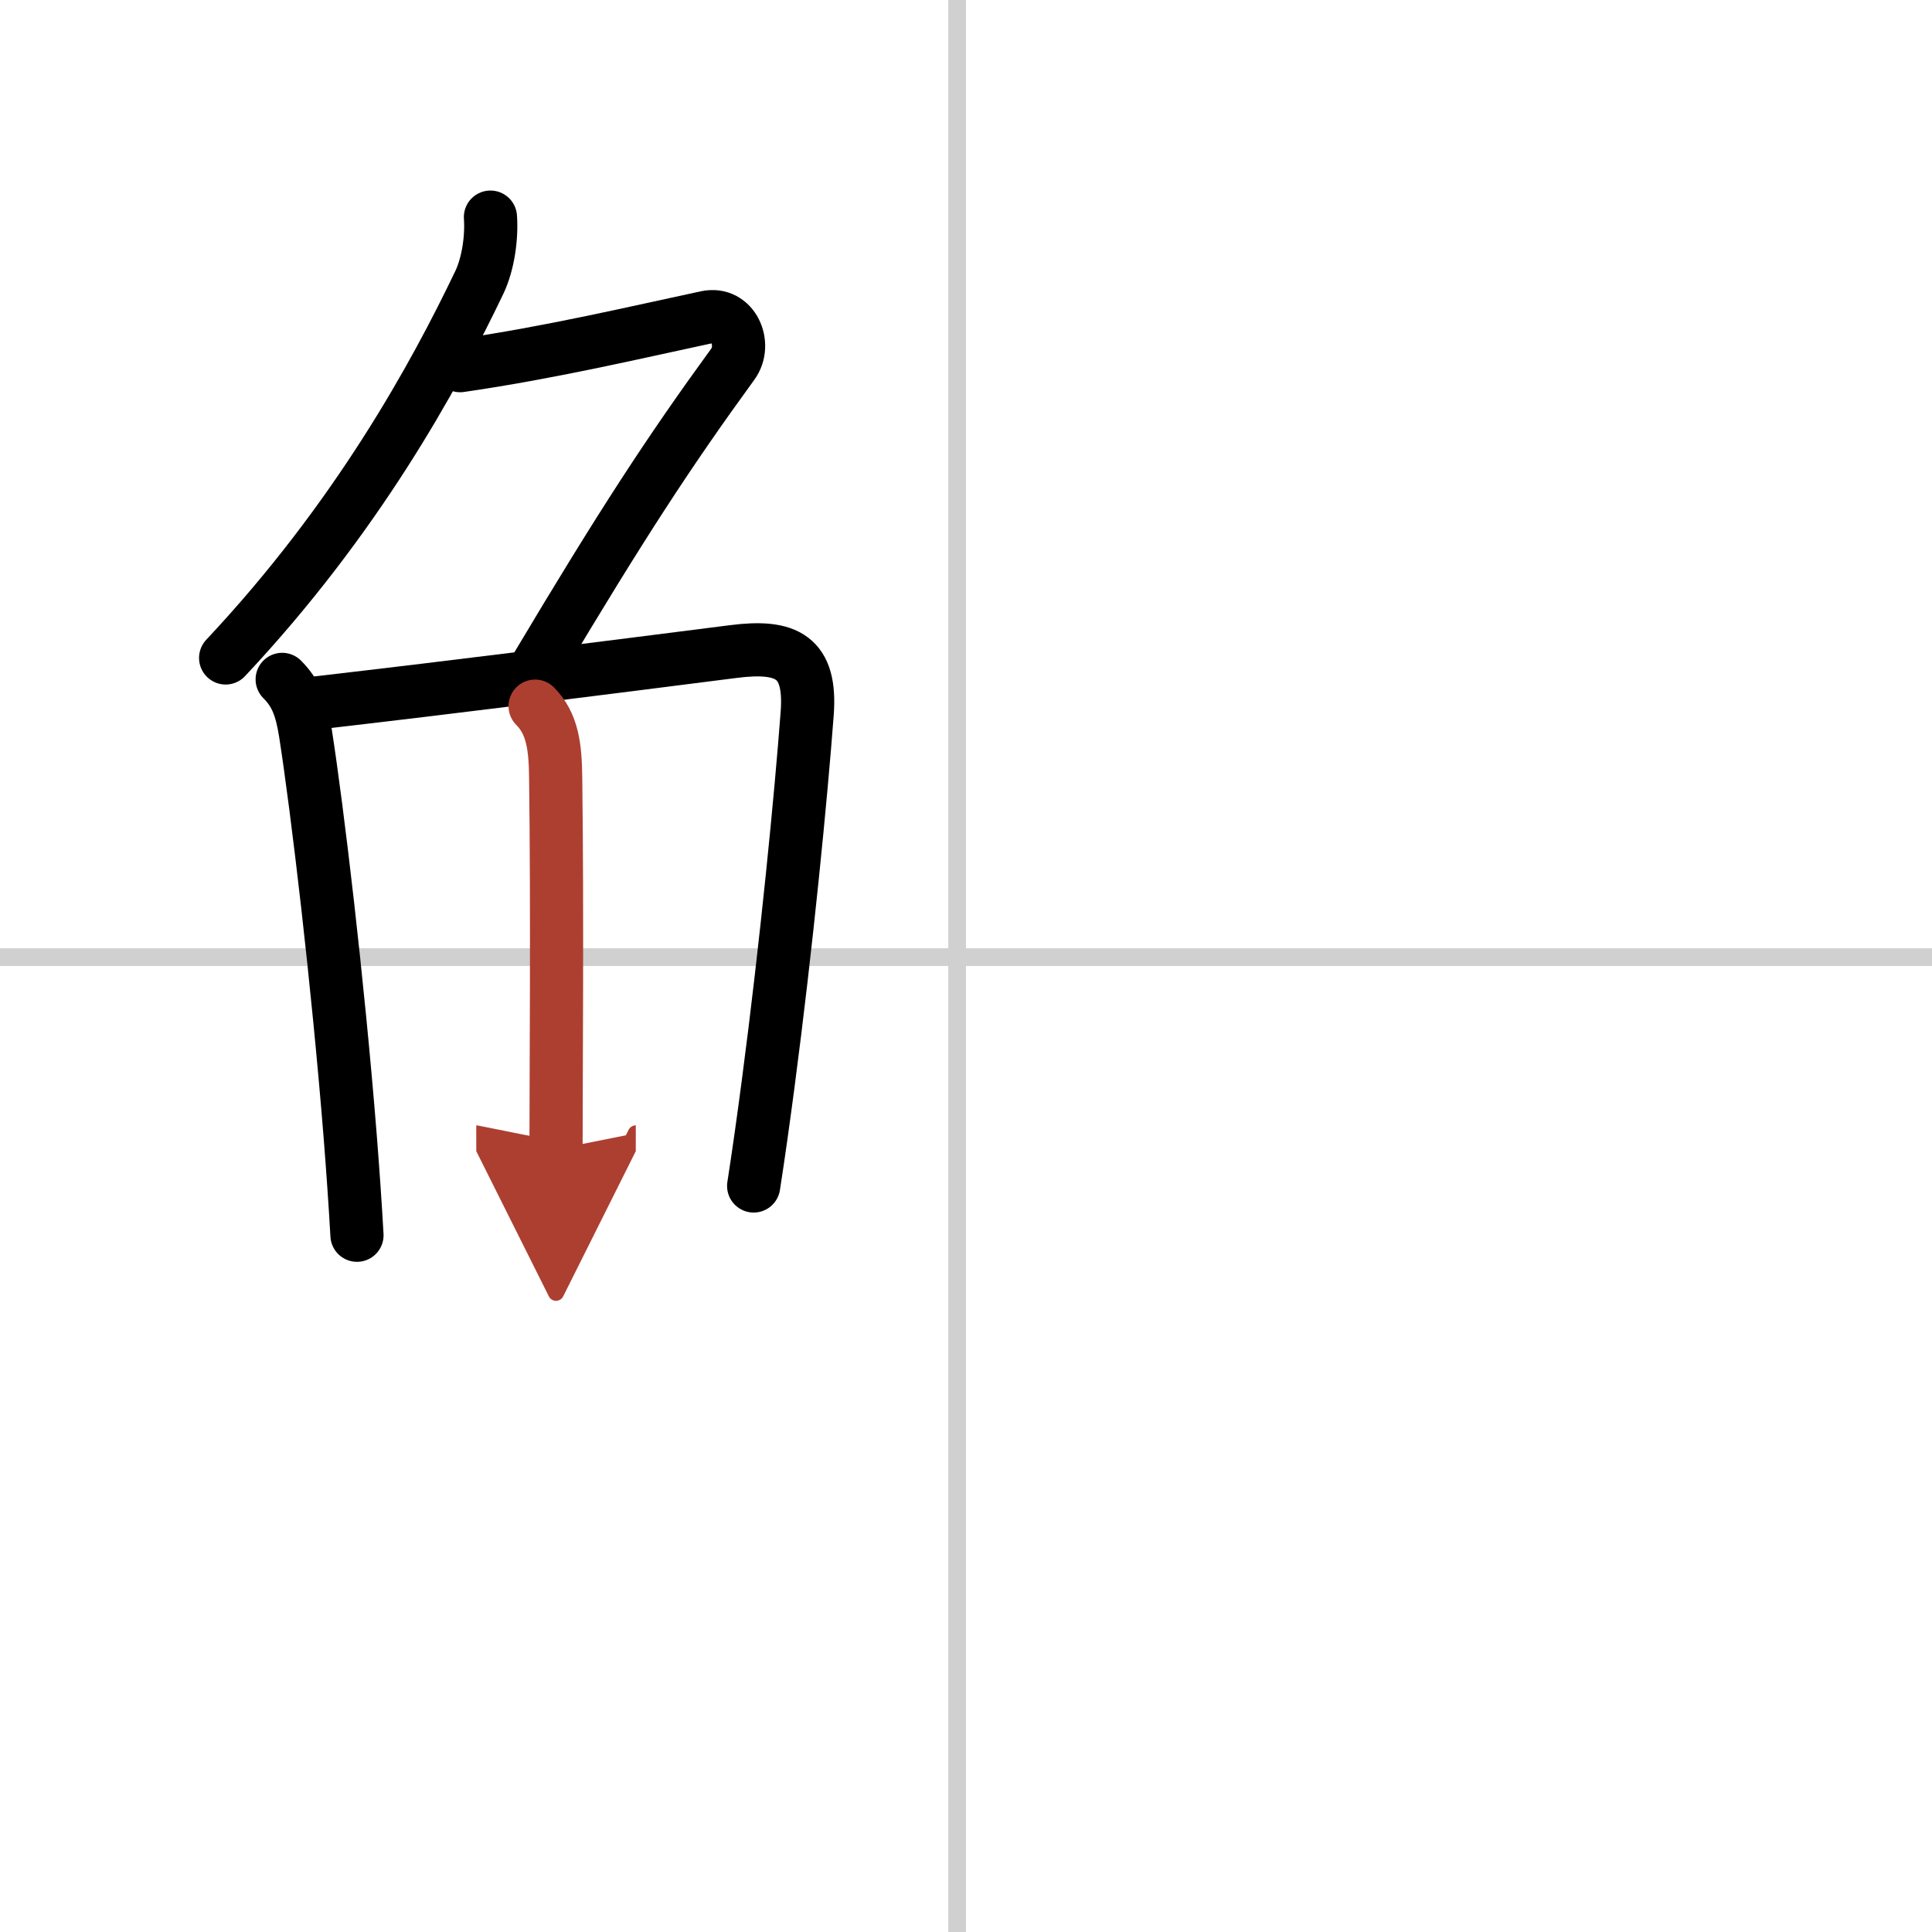 <svg width="400" height="400" viewBox="0 0 109 109" xmlns="http://www.w3.org/2000/svg"><defs><marker id="a" markerWidth="4" orient="auto" refX="1" refY="5" viewBox="0 0 10 10"><polyline points="0 0 10 5 0 10 1 5" fill="#ad3f31" stroke="#ad3f31"/></marker></defs><g fill="none" stroke="#000" stroke-linecap="round" stroke-linejoin="round" stroke-width="3"><rect width="100%" height="100%" fill="#fff" stroke="#fff"/><line x1="54" x2="54" y2="109" stroke="#d0d0d0" stroke-width="1"/><line x2="109" y1="54" y2="54" stroke="#d0d0d0" stroke-width="1"/><path d="m27.67 12.25c0.08 1.13-0.12 2.61-0.62 3.67-2.55 5.33-6.93 13.33-14.32 21.2"/><path d="m25.96 20.63c5.17-0.75 9.92-1.88 13.9-2.73 1.51-0.32 2.3 1.53 1.48 2.65-3.6 4.95-6.22 8.95-11.11 17.15"/><path d="m15.92 38.33c0.75 0.75 1.08 1.55 1.31 3.01 0.68 4.36 1.83 14.02 2.53 22.8 0.15 1.91 0.28 3.78 0.38 5.55"/><path d="m17.84 39.66c8.37-0.97 15.84-1.92 23.53-2.9 3.03-0.39 4.41 0.3 4.17 3.49-0.35 4.68-1.16 12.98-2.2 20.88-0.26 1.97-0.53 3.92-0.82 5.78"/><path d="m30.19 39.84c0.99 0.99 1.14 2.32 1.16 4.02 0.1 7.55 0.02 17.24 0.02 20.98" marker-end="url(#a)" stroke="#ad3f31"/></g></svg>
